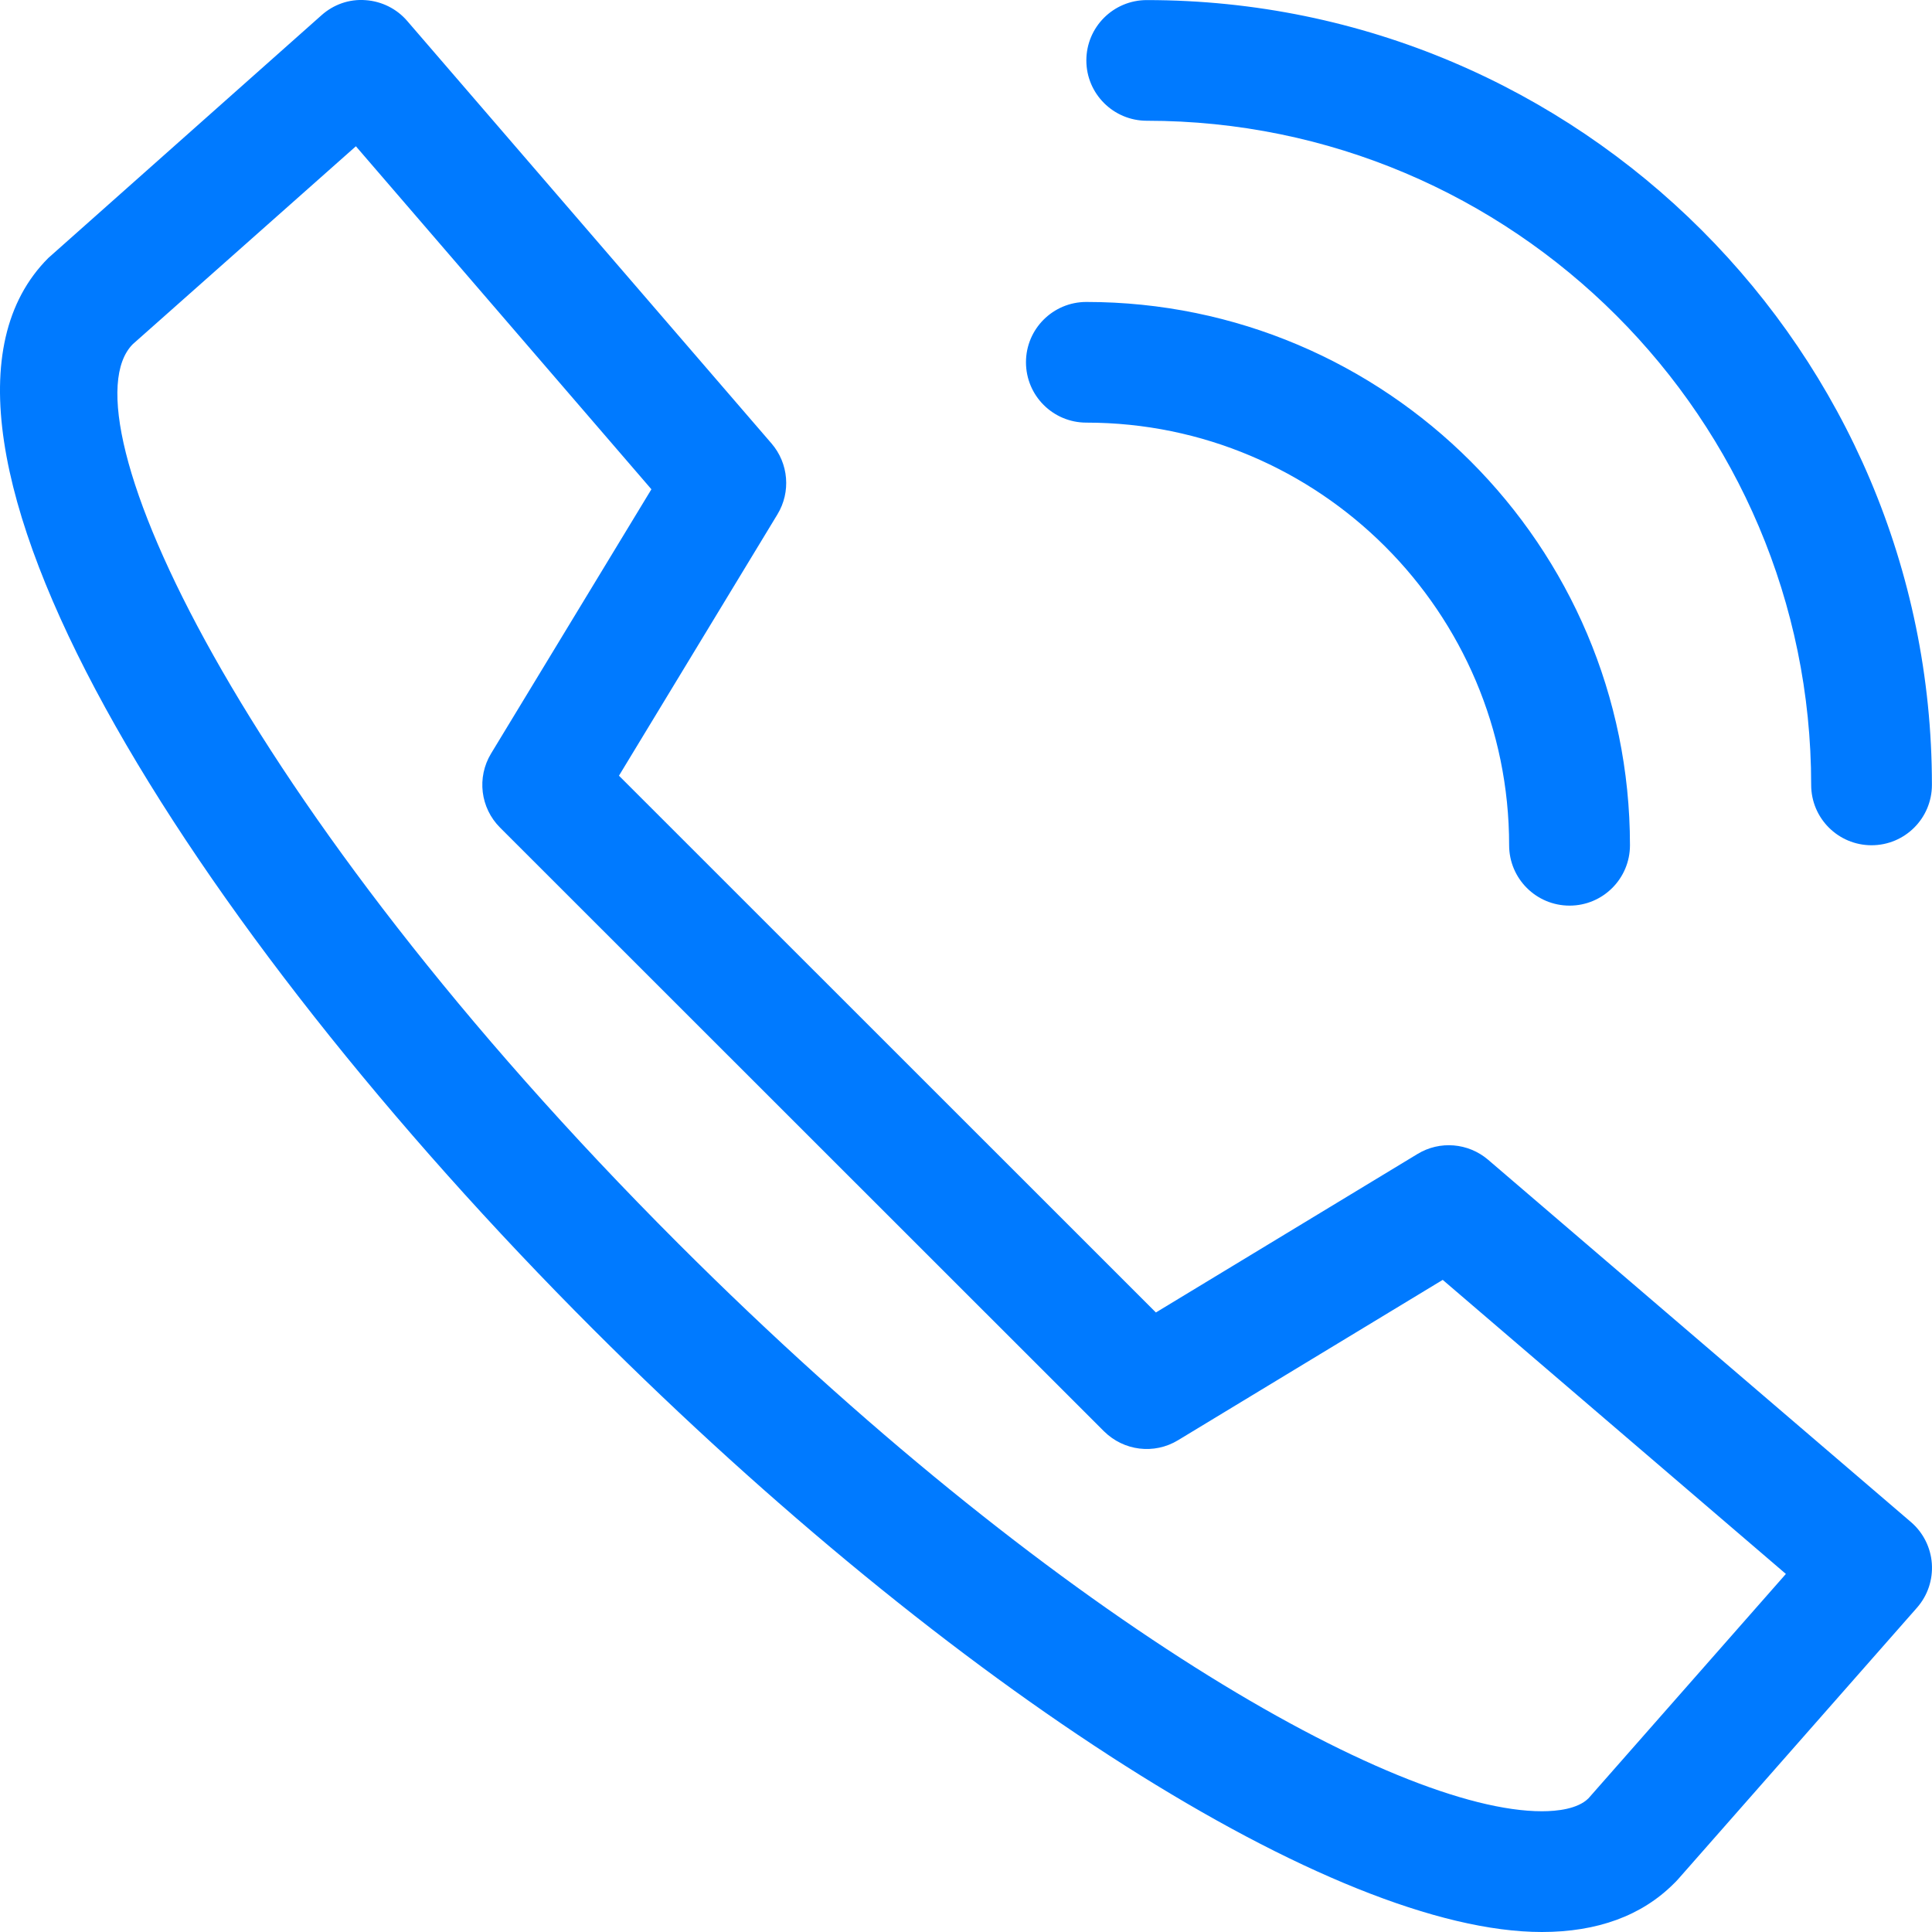 <?xml version="1.0" encoding="UTF-8"?> <svg xmlns="http://www.w3.org/2000/svg" xmlns:xlink="http://www.w3.org/1999/xlink" width="24px" height="24px" viewBox="0 0 24 24"> <!-- Generator: Sketch 49 (51002) - http://www.bohemiancoding.com/sketch --> <title>call</title> <desc>Created with Sketch.</desc> <defs></defs> <g id="Page-1" stroke="none" stroke-width="1" fill="none" fill-rule="evenodd"> <g id="Artboard" transform="translate(-499, -762)" fill="#007AFF" fill-rule="nonzero"> <g id="call" transform="translate(499, 762)"> <path d="M23.249,10.5 C22.835,10.5 22.499,10.165 22.499,9.75 C22.499,5.201 18.796,1.5 14.246,1.5 C13.831,1.5 13.495,1.164 13.495,0.751 C13.495,0.336 13.831,0.001 14.246,0.001 C19.624,0.001 23.999,4.374 23.999,9.75 C23.999,10.165 23.663,10.5 23.249,10.5 Z M20.248,10.5 C20.248,10.914 19.912,11.25 19.498,11.25 C19.083,11.25 18.747,10.914 18.747,10.5 C18.747,7.605 16.391,5.25 13.495,5.25 C13.081,5.25 12.745,4.915 12.745,4.5 C12.745,4.086 13.081,3.751 13.495,3.751 C17.219,3.751 20.248,6.778 20.248,10.5 Z M7.689,9.636 L14.359,16.304 L17.609,14.335 C17.885,14.167 18.239,14.196 18.486,14.407 L23.738,18.907 C23.89,19.037 23.984,19.224 23.998,19.423 C24.012,19.624 23.946,19.821 23.813,19.972 L20.847,23.343 C20.83,23.362 20.812,23.381 20.793,23.399 C20.395,23.797 19.843,24 19.154,24 C16.586,24 11.849,20.99 7.368,16.512 C2.38,11.524 -1.546,5.352 0.6,3.205 L3.993,0.19 C4.143,0.056 4.338,-0.014 4.542,0.002 C4.742,0.016 4.929,0.109 5.059,0.261 L9.585,5.51 C9.797,5.757 9.826,6.112 9.658,6.389 L7.689,9.636 Z M4.421,1.817 L1.65,4.275 C0.761,5.167 2.95,9.972 8.429,15.451 C13.059,20.078 17.329,22.5 19.154,22.5 C19.344,22.5 19.6,22.472 19.733,22.339 L22.185,19.552 L17.922,15.899 L14.634,17.891 C14.338,18.071 13.959,18.024 13.714,17.78 L6.212,10.281 C5.967,10.036 5.921,9.657 6.1,9.361 L8.092,6.078 L4.421,1.817 Z"></path> </g> </g> </g> </svg> 